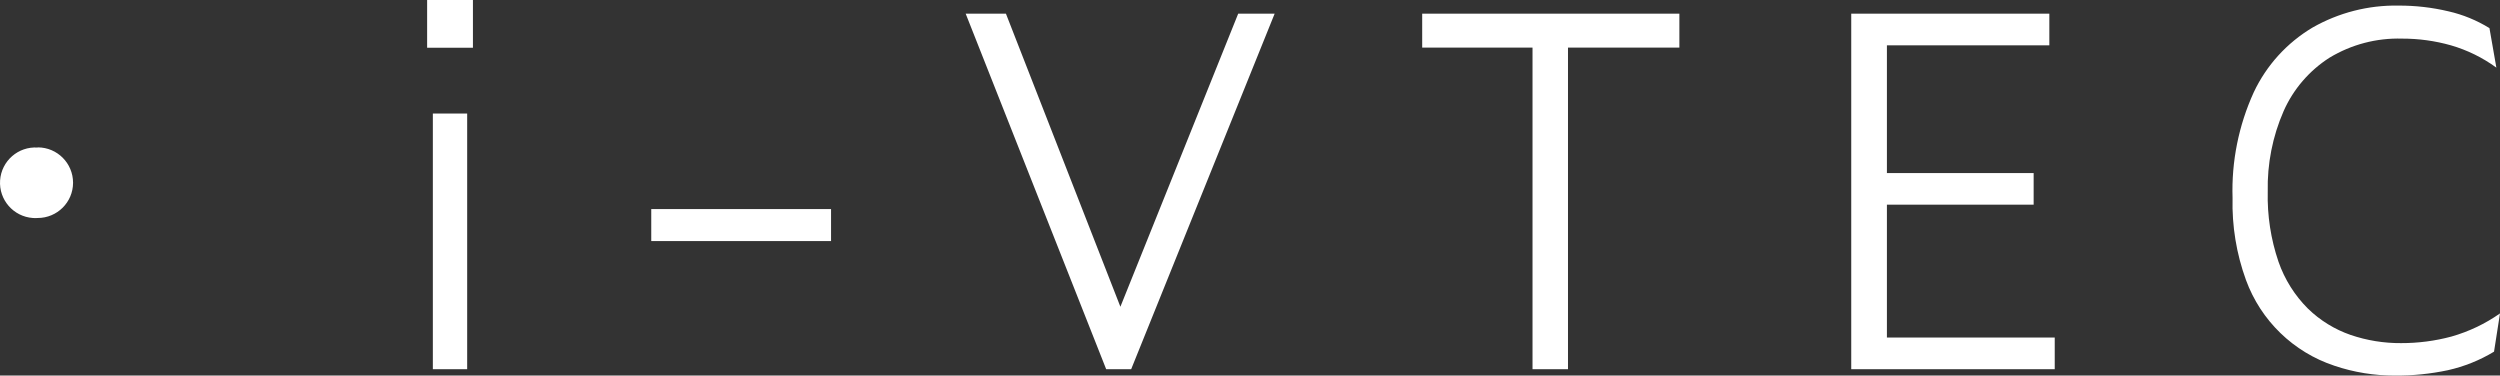 <?xml version="1.0" encoding="UTF-8"?><svg id="_レイヤー_2" xmlns="http://www.w3.org/2000/svg" viewBox="0 0 61.182 9.191"><rect x="0" y="0" width="61.182" height="9.191" fill="#333333" stroke="none"/><g id="_レイヤー_8"><path id="_パス_707" d="M.923,3.611c-.476-.032-.888.327-.921.803-.032.476.327.888.803.921.039.003.078.003.117,0,.477,0,.865-.385.866-.862,0-.477-.385-.865-.862-.866h-.003v.004ZM10.593,9.035V2.779h.84v6.256h-.84ZM10.453,0v1.168h1.121V0h-1.121ZM15.938,5.9v-.784h4.4v.784h-4.4ZM27.071,9.035L23.633.335h.985l2.942,7.533-.288.005L30.302.335h.892l-3.511,8.7h-.612ZM34.805,1.165V.335h6.294v.83h-6.294ZM37.505,9.035V.617h.868v8.418h-.868ZM45.305,9.035V.335h4.848v.774h-3.975v3.126h3.591v.774h-3.591v3.251h4.107v.775h-4.98ZM58.605,9.191c-.5.001-.998-.079-1.472-.239-1.006-.332-1.804-1.105-2.168-2.1-.234-.643-.345-1.323-.328-2.007-.029-.891.149-1.776.519-2.587.311-.66.812-1.211,1.439-1.584.639-.364,1.364-.55,2.1-.537.414-.002.826.045,1.229.141.354.081.691.22,1,.41l.169.967c-.336-.245-.711-.429-1.11-.545-.39-.111-.794-.166-1.2-.165-.623-.018-1.238.144-1.772.466-.495.316-.886.77-1.124,1.307-.272.622-.404,1.295-.389,1.973-.014.582.075,1.163.263,1.714.15.432.397.825.721,1.148.297.289.654.509,1.045.644.397.135.814.203,1.234.2.417.001.832-.053,1.234-.161.424-.121.826-.312,1.187-.566l-.146.936c-.35.212-.731.365-1.13.454-.424.09-.857.134-1.291.131h-.01Z" style="fill:#fff;"/></g></svg>